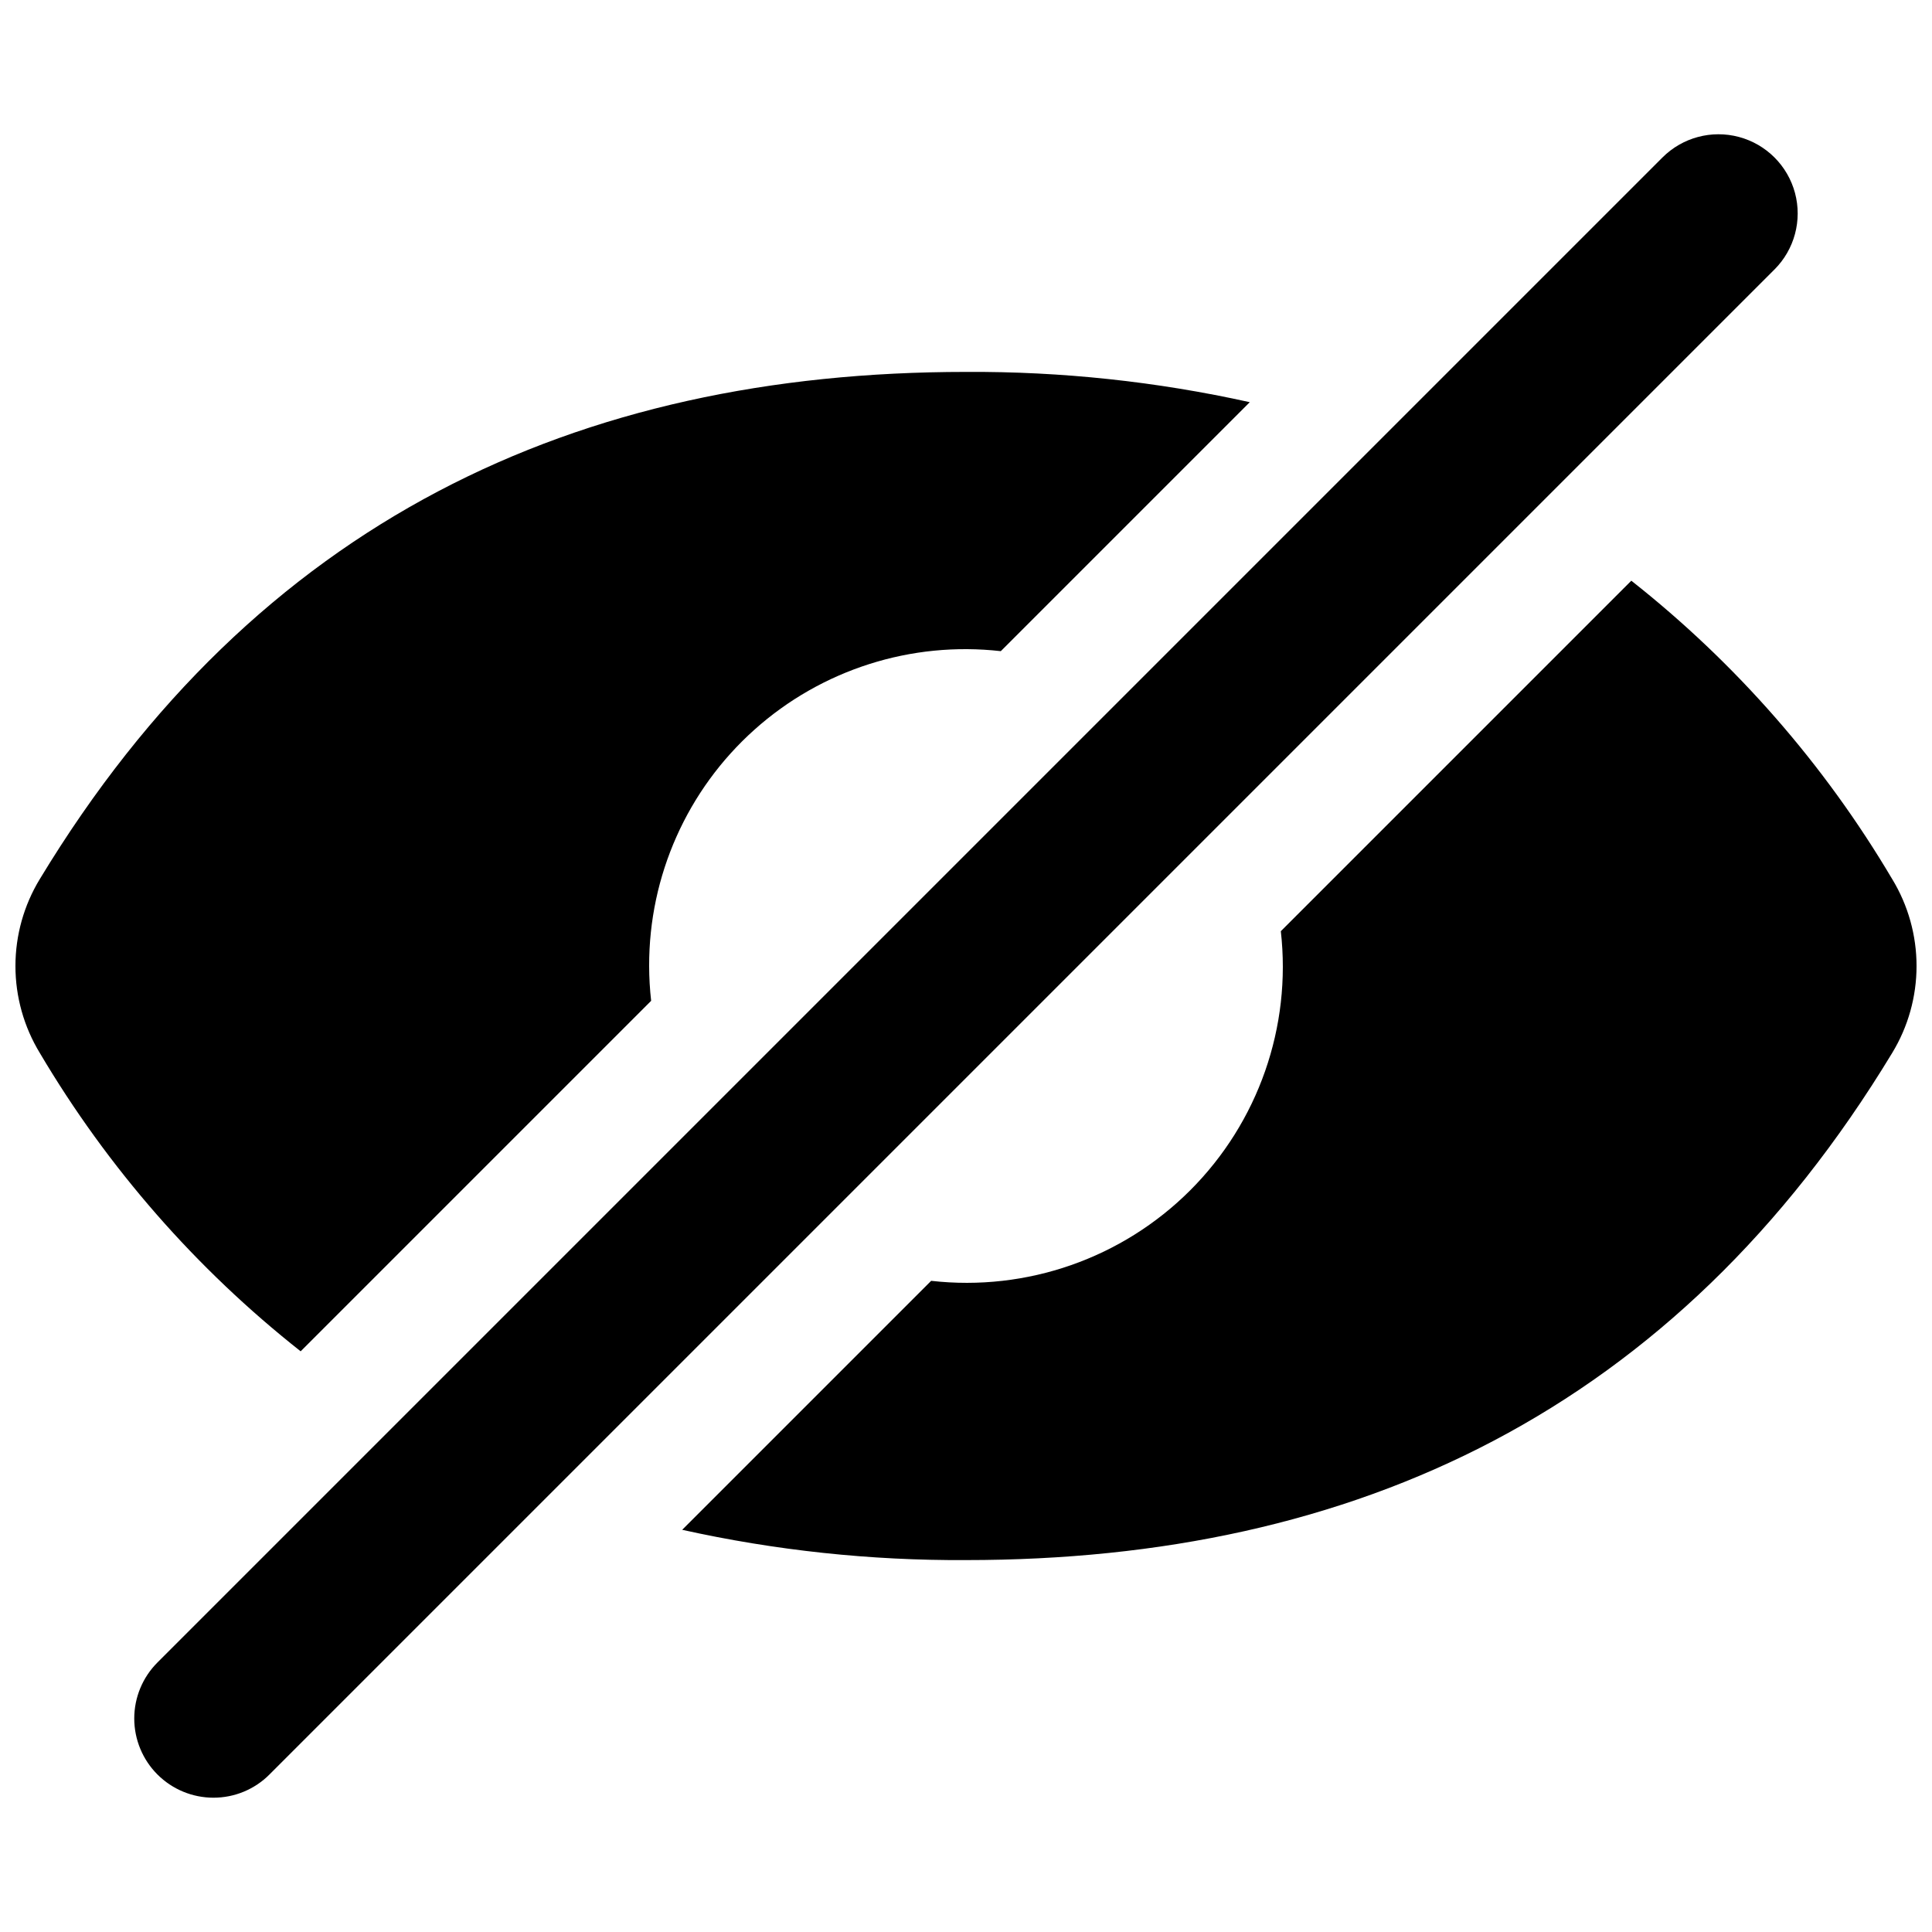 <?xml version="1.0" encoding="UTF-8"?>
<!-- Uploaded to: ICON Repo, www.iconrepo.com, Generator: ICON Repo Mixer Tools -->
<svg width="800px" height="800px" version="1.1" viewBox="144 144 512 512" xmlns="http://www.w3.org/2000/svg">
 <defs>
  <clipPath id="b">
   <path d="m148.09 242h327.91v261h-327.91z"/>
  </clipPath>
  <clipPath id="a">
   <path d="m324 297h327.9v261h-327.9z"/>
  </clipPath>
 </defs>
 <g clip-path="url(#b)">
  <path d="m316.03 400c-0.059-23.895 10.09-46.676 27.891-62.613s41.562-23.512 65.301-20.824l65.98-65.98c-24.691-5.477-49.918-8.168-75.207-8.023-103.19 0-188.06 39.625-245.43 134.38-4.231 6.945-6.469 14.922-6.473 23.055 0 8.133 2.234 16.109 6.461 23.055 17.969 30.391 41.402 57.195 69.125 79.059l92.883-92.883c-0.348-3.062-0.523-6.141-0.531-9.223z"/>
 </g>
 <g clip-path="url(#a)">
  <path d="m645.44 376.95c-17.969-30.391-41.402-57.195-69.125-79.059l-92.883 92.883c2.871 25.348-5.965 50.621-24.004 68.66-18.035 18.035-43.312 26.871-68.66 24l-65.977 65.977v0.004c24.691 5.477 49.914 8.168 75.203 8.023 103.19 0 188.06-39.625 245.45-134.39 4.227-6.945 6.461-14.918 6.461-23.047 0-8.133-2.234-16.105-6.461-23.051z"/>
 </g>
 <path d="m200.57 620.41c-5.566 0-10.906-2.211-14.844-6.148-3.934-3.938-6.144-9.273-6.148-14.84 0-5.57 2.211-10.906 6.148-14.844l398.85-398.85c5.301-5.301 13.031-7.371 20.273-5.43 7.242 1.938 12.902 7.598 14.844 14.84 1.938 7.242-0.133 14.973-5.434 20.273l-398.85 398.85c-3.93 3.945-9.273 6.156-14.84 6.148z"/>
</svg>
